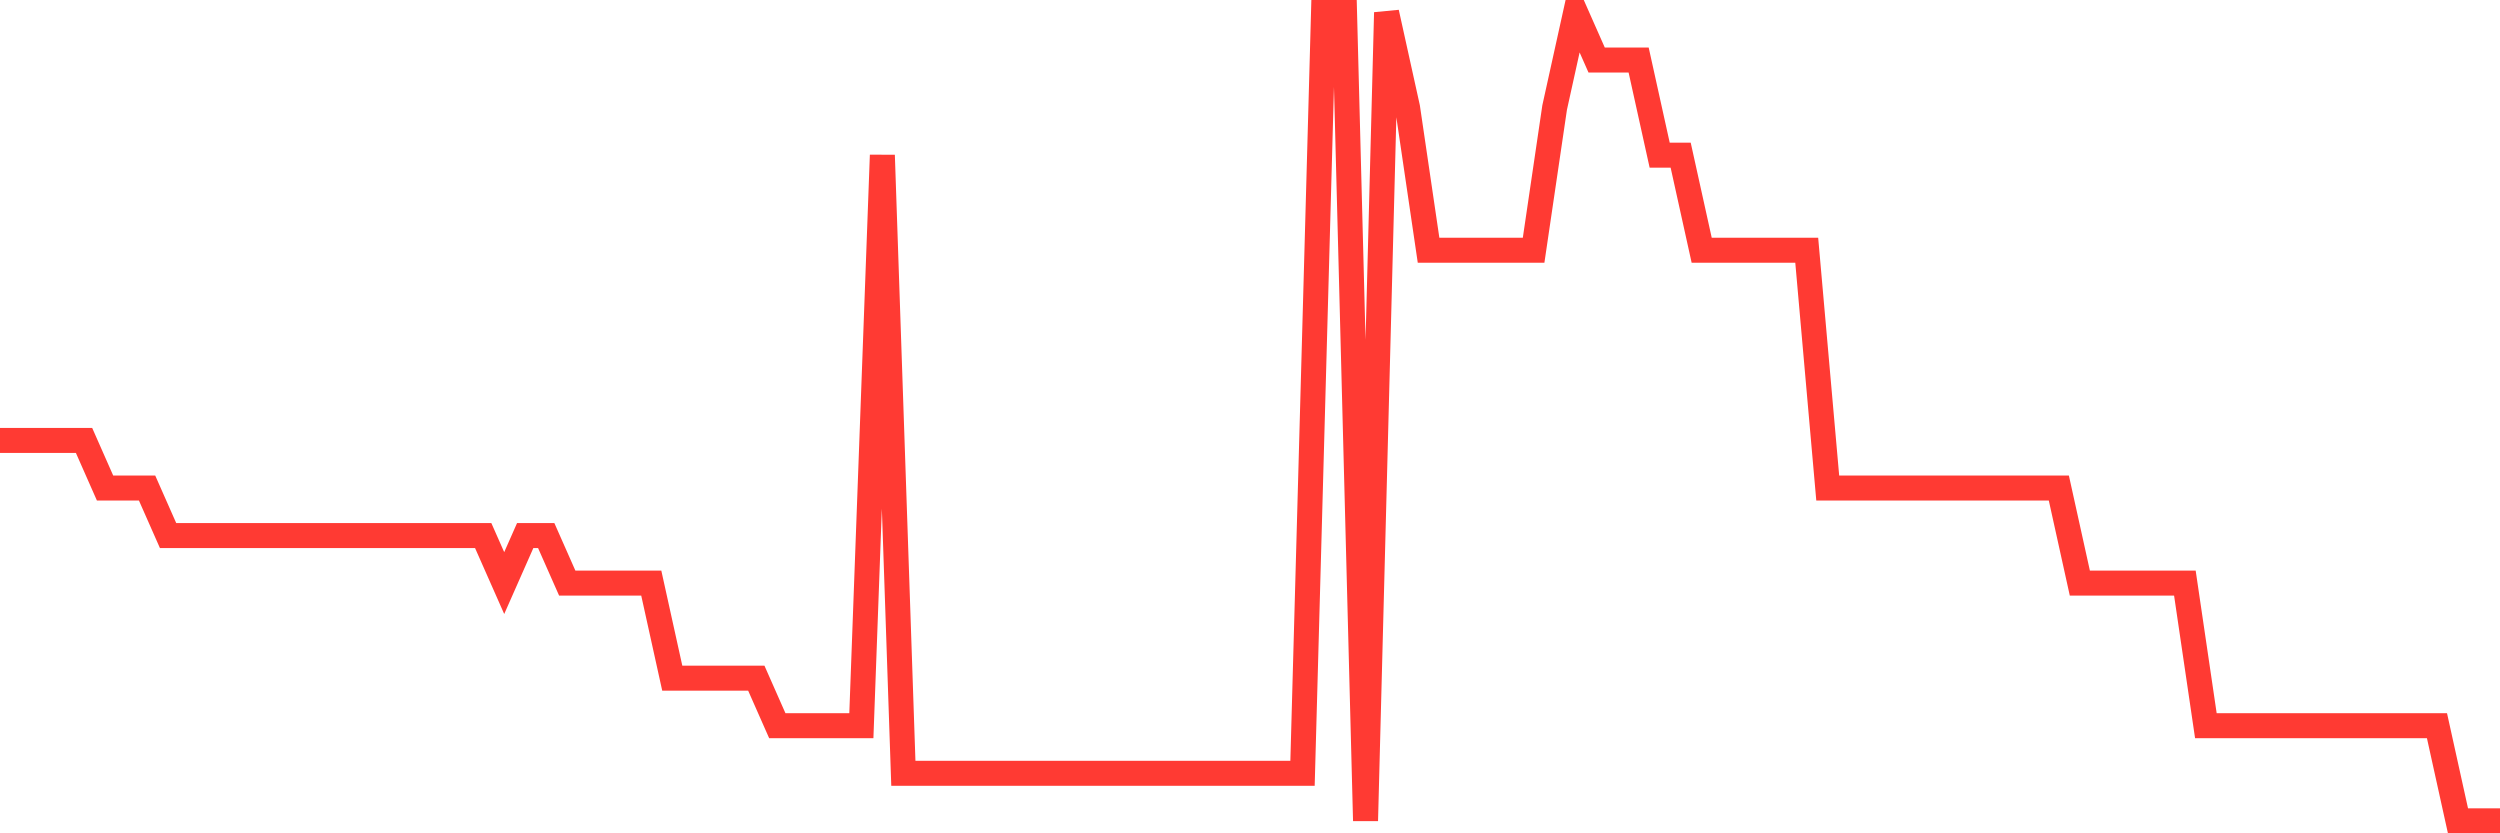 <svg
  xmlns="http://www.w3.org/2000/svg"
  xmlns:xlink="http://www.w3.org/1999/xlink"
  width="120"
  height="40"
  viewBox="0 0 120 40"
  preserveAspectRatio="none"
>
  <polyline
    points="0,21.141 1.008,21.141 2.017,21.141 3.025,21.141 4.034,21.141 5.042,23.424 6.05,23.424 7.059,23.424 8.067,25.706 9.076,25.706 10.084,25.706 11.092,25.706 12.101,25.706 13.109,25.706 14.118,25.706 15.126,25.706 16.134,25.706 17.143,25.706 18.151,25.706 19.16,25.706 20.168,25.706 21.176,25.706 22.185,25.706 23.193,25.706 24.202,27.988 25.21,25.706 26.218,25.706 27.227,27.988 28.235,27.988 29.244,27.988 30.252,27.988 31.261,27.988 32.269,32.553 33.277,32.553 34.286,32.553 35.294,32.553 36.303,32.553 37.311,34.835 38.319,34.835 39.328,34.835 40.336,34.835 41.345,34.835 42.353,7.447 43.361,37.118 44.37,37.118 45.378,37.118 46.387,37.118 47.395,37.118 48.403,37.118 49.412,37.118 50.42,37.118 51.429,37.118 52.437,37.118 53.445,37.118 54.454,37.118 55.462,37.118 56.471,37.118 57.479,37.118 58.487,37.118 59.496,37.118 60.504,37.118 61.513,37.118 62.521,37.118 63.529,0.6 64.538,0.6 65.546,39.4 66.555,0.6 67.563,5.165 68.571,12.012 69.58,12.012 70.588,12.012 71.597,12.012 72.605,12.012 73.613,12.012 74.622,5.165 75.63,0.6 76.639,2.882 77.647,2.882 78.655,2.882 79.664,7.447 80.672,7.447 81.681,12.012 82.689,12.012 83.697,12.012 84.706,12.012 85.714,12.012 86.723,12.012 87.731,23.424 88.739,23.424 89.748,23.424 90.756,23.424 91.765,23.424 92.773,23.424 93.782,23.424 94.79,23.424 95.798,23.424 96.807,23.424 97.815,23.424 98.824,23.424 99.832,27.988 100.84,27.988 101.849,27.988 102.857,27.988 103.866,27.988 104.874,27.988 105.882,34.835 106.891,34.835 107.899,34.835 108.908,34.835 109.916,34.835 110.924,34.835 111.933,34.835 112.941,34.835 113.95,34.835 114.958,34.835 115.966,34.835 116.975,34.835 117.983,39.4 118.992,39.4 120,39.4"
    fill="none"
    stroke="#ff3a33"
    stroke-width="1.2"
  >
  </polyline>
</svg>